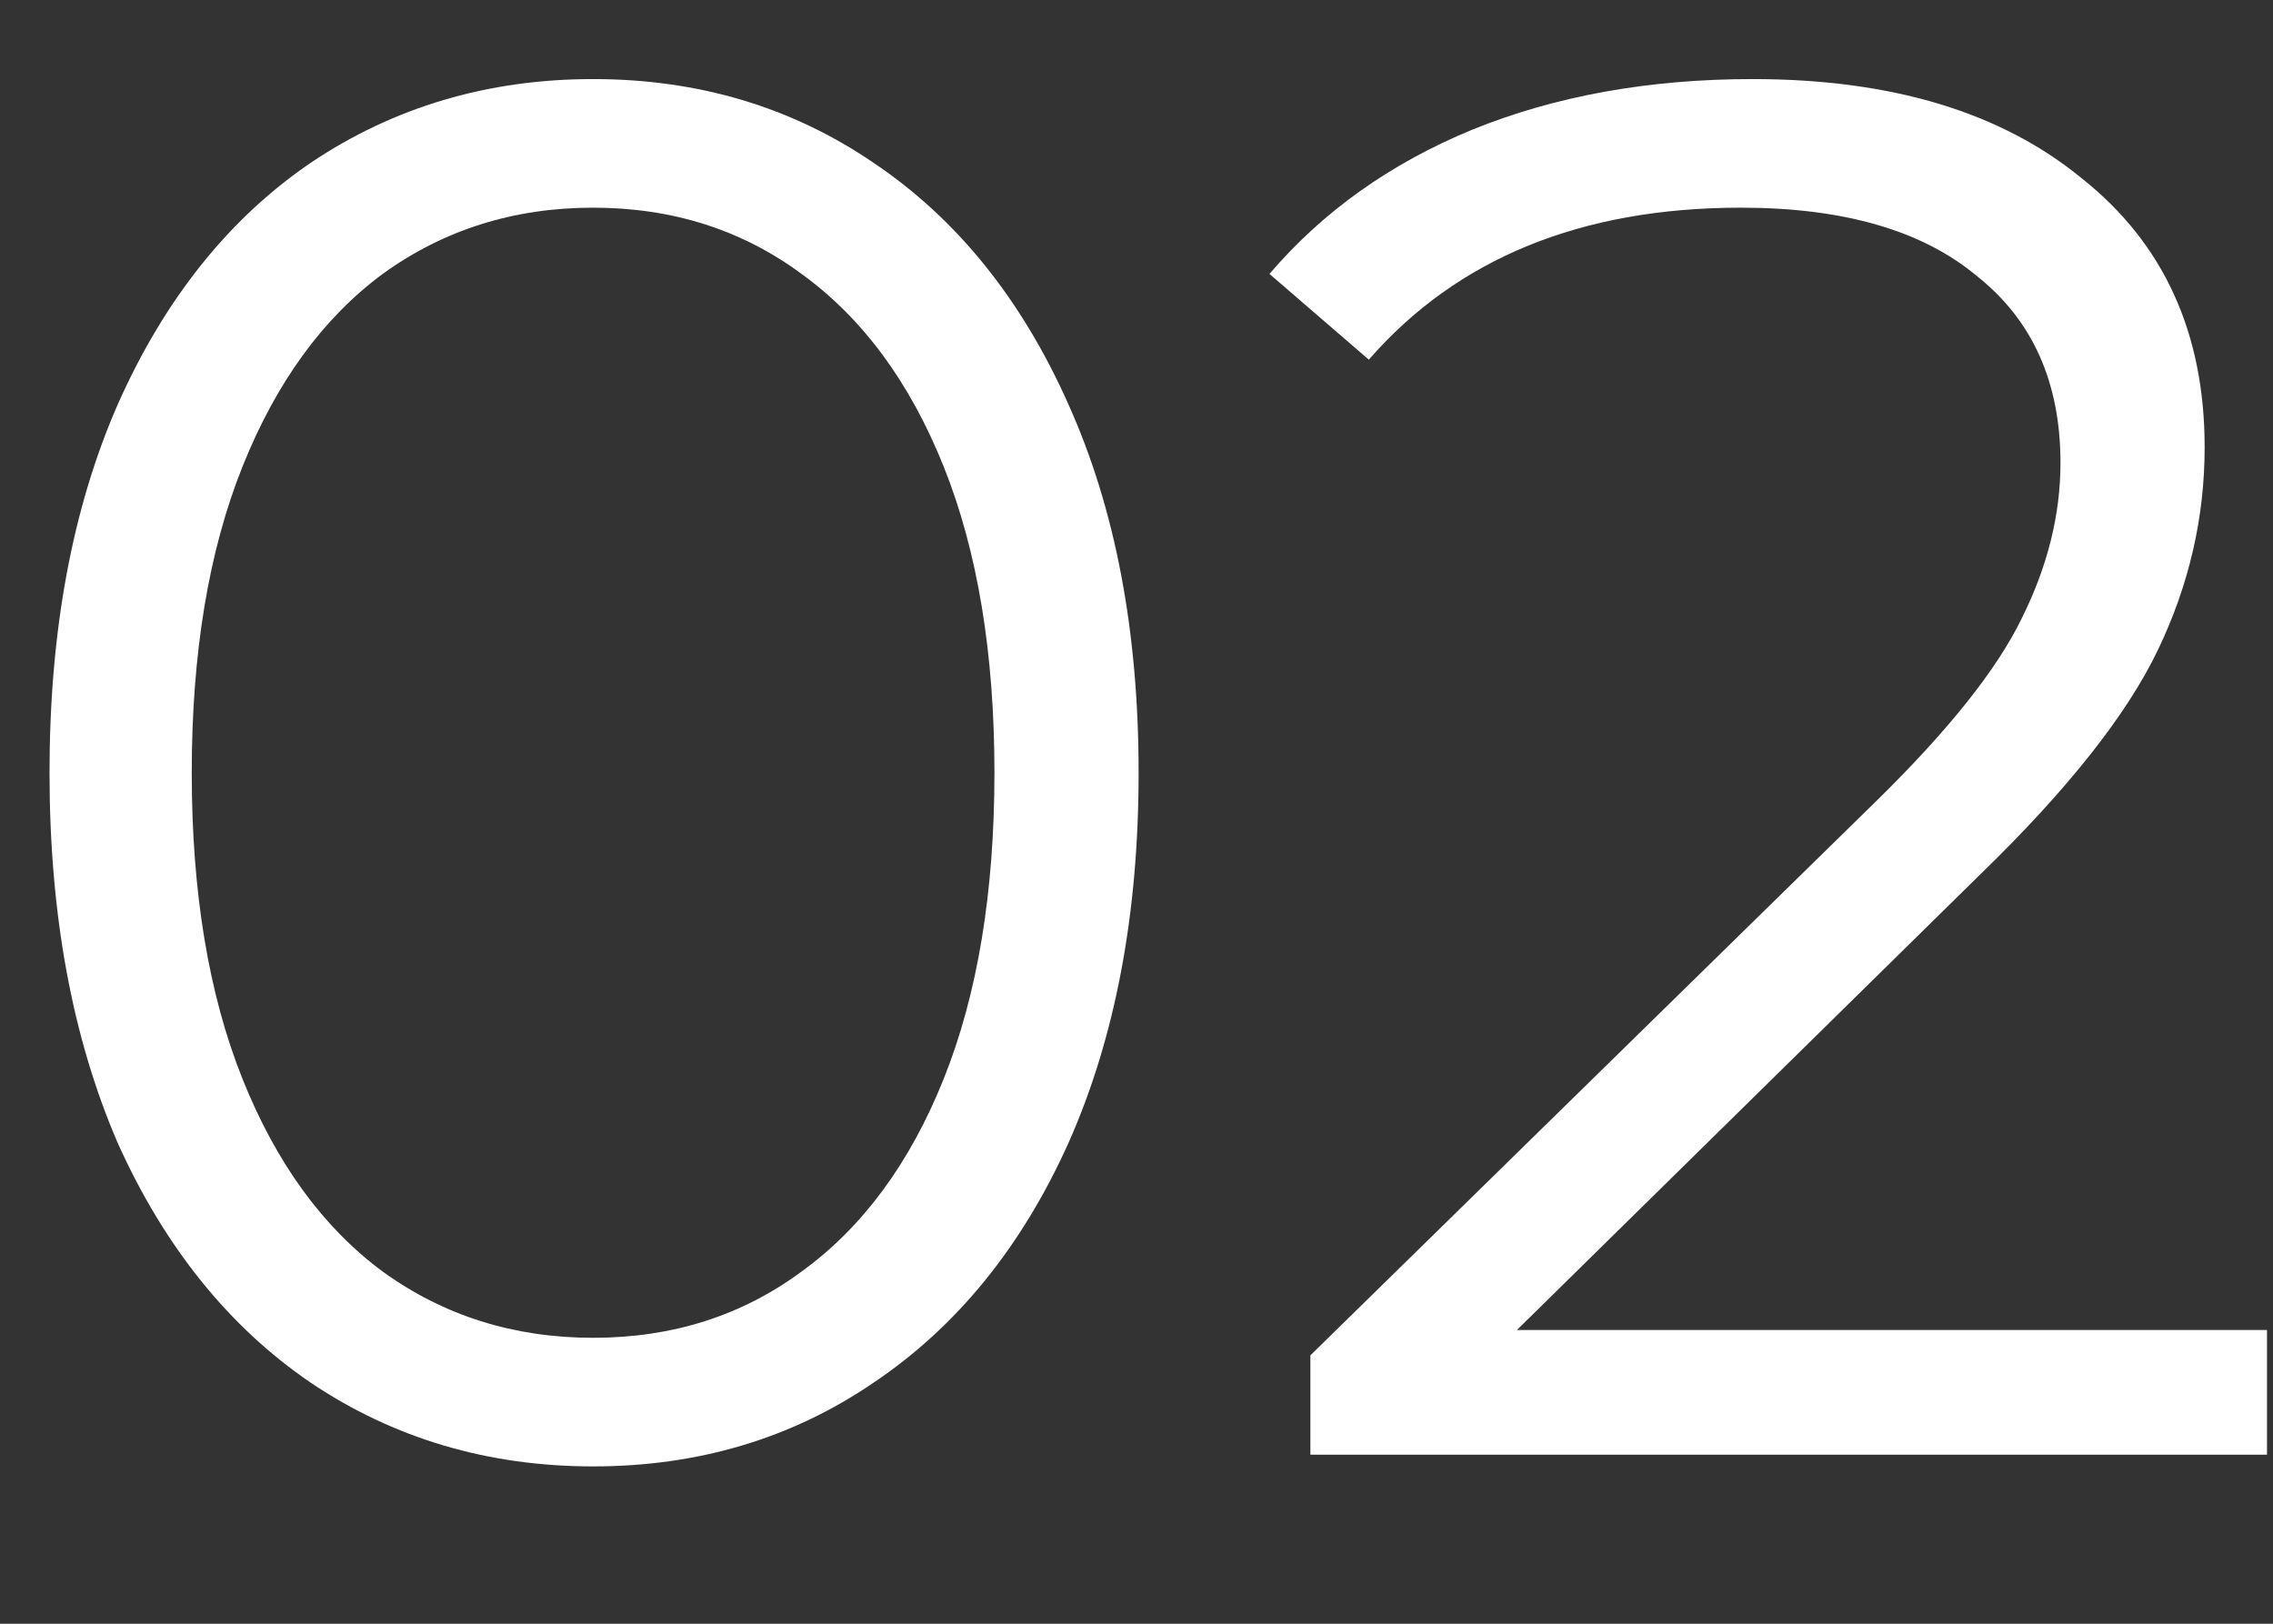 <?xml version="1.0" encoding="UTF-8"?> <svg xmlns="http://www.w3.org/2000/svg" width="14" height="10" viewBox="0 0 14 10" fill="none"><rect x="0" y="0" width="14" height="10" fill="#333333" stroke="none"/><path d="M13.963 8.191V8.959H8.071V8.347L11.563 4.927C12.003 4.495 12.299 4.123 12.451 3.811C12.611 3.491 12.691 3.171 12.691 2.851C12.691 2.355 12.519 1.971 12.175 1.699C11.839 1.419 11.355 1.279 10.723 1.279C9.739 1.279 8.975 1.591 8.431 2.215L7.819 1.687C8.147 1.303 8.563 1.007 9.067 0.799C9.579 0.591 10.155 0.487 10.795 0.487C11.651 0.487 12.327 0.691 12.823 1.099C13.327 1.499 13.579 2.051 13.579 2.755C13.579 3.187 13.483 3.603 13.291 4.003C13.099 4.403 12.735 4.863 12.199 5.383L9.343 8.191H13.963Z" fill="white"></path><path d="M3.653 9.031C3.005 9.031 2.425 8.859 1.913 8.515C1.409 8.171 1.013 7.679 0.725 7.039C0.445 6.391 0.305 5.631 0.305 4.759C0.305 3.887 0.445 3.131 0.725 2.491C1.013 1.843 1.409 1.347 1.913 1.003C2.425 0.659 3.005 0.487 3.653 0.487C4.301 0.487 4.877 0.659 5.381 1.003C5.893 1.347 6.293 1.843 6.581 2.491C6.869 3.131 7.013 3.887 7.013 4.759C7.013 5.631 6.869 6.391 6.581 7.039C6.293 7.679 5.893 8.171 5.381 8.515C4.877 8.859 4.301 9.031 3.653 9.031ZM3.653 8.239C4.141 8.239 4.569 8.103 4.937 7.831C5.313 7.559 5.605 7.163 5.813 6.643C6.021 6.123 6.125 5.495 6.125 4.759C6.125 4.023 6.021 3.395 5.813 2.875C5.605 2.355 5.313 1.959 4.937 1.687C4.569 1.415 4.141 1.279 3.653 1.279C3.165 1.279 2.733 1.415 2.357 1.687C1.989 1.959 1.701 2.355 1.493 2.875C1.285 3.395 1.181 4.023 1.181 4.759C1.181 5.495 1.285 6.123 1.493 6.643C1.701 7.163 1.989 7.559 2.357 7.831C2.733 8.103 3.165 8.239 3.653 8.239Z" fill="white"></path></svg> 